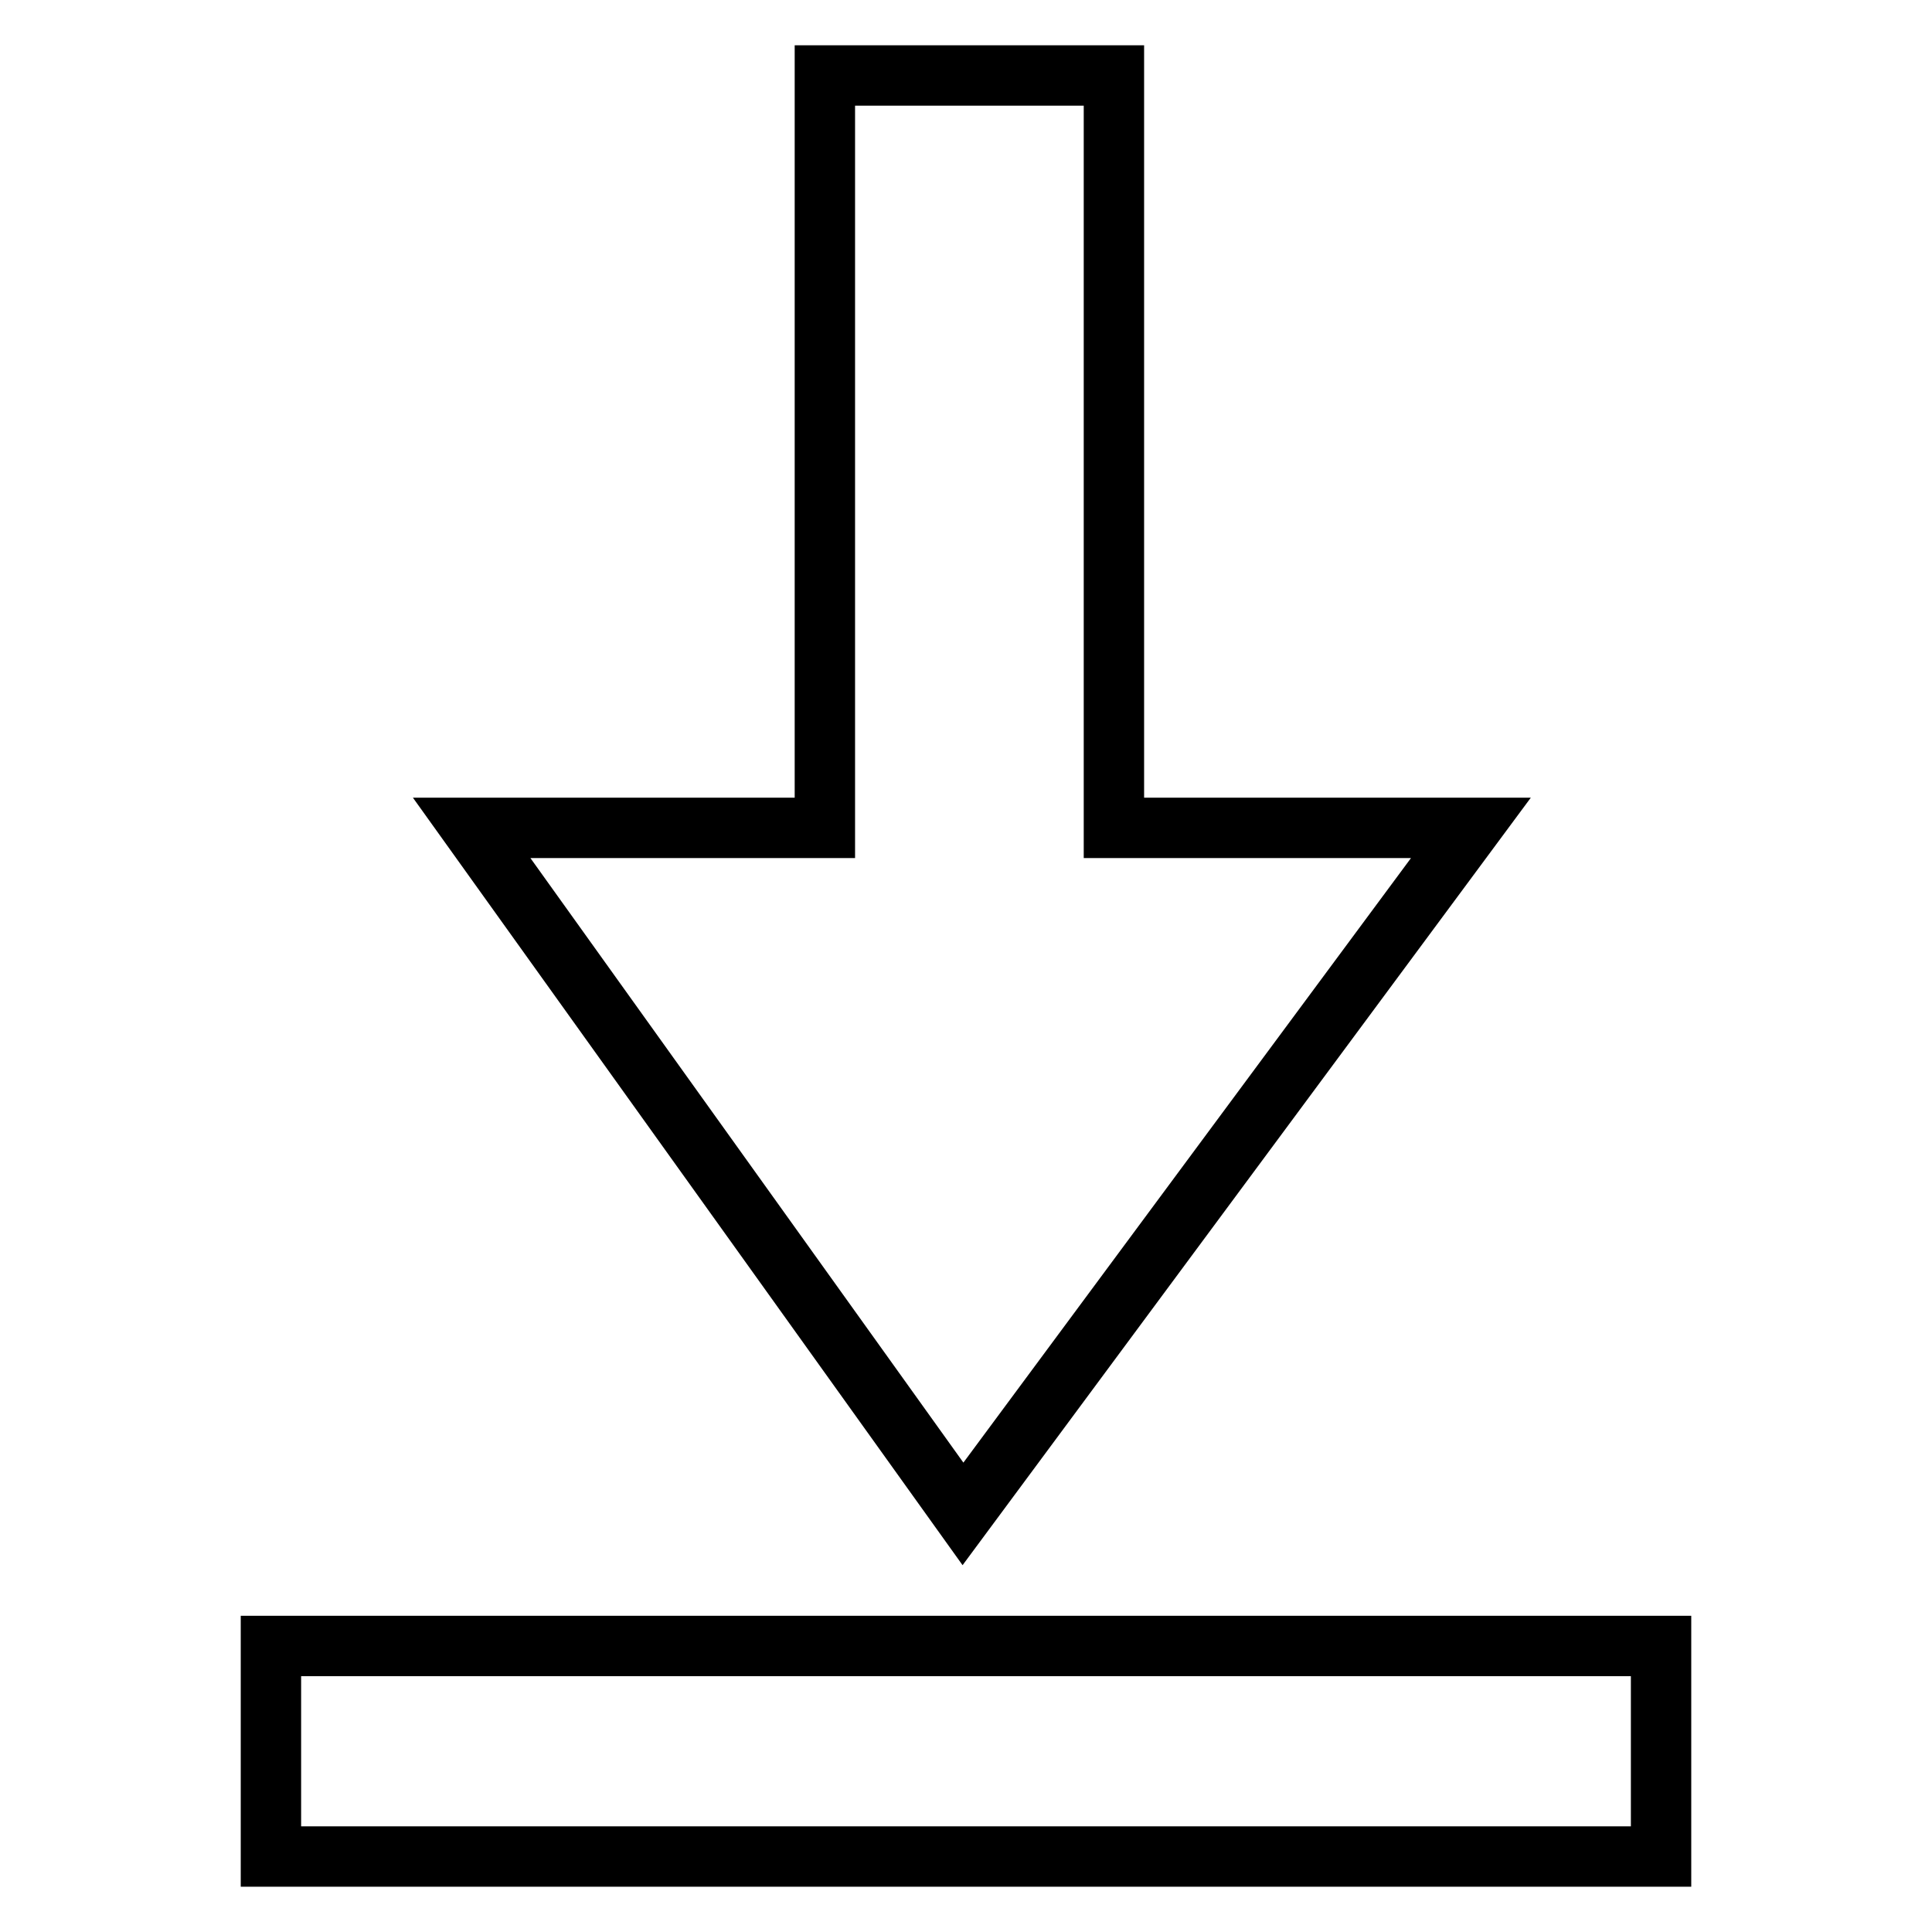 <?xml version="1.0" encoding="utf-8"?>
<!-- Svg Vector Icons : http://www.onlinewebfonts.com/icon -->
<!DOCTYPE svg PUBLIC "-//W3C//DTD SVG 1.1//EN" "http://www.w3.org/Graphics/SVG/1.1/DTD/svg11.dtd">
<svg version="1.1" xmlns="http://www.w3.org/2000/svg" xmlns:xlink="http://www.w3.org/1999/xlink" x="0px" y="0px" viewBox="0 0 256 256" enable-background="new 0 0 256 256" xml:space="preserve">
<g><g><path stroke-width="8" fill-opacity="0" stroke="#000000"  d="M194.9,109.7h-47.3V10h-38.3v99.7H62.5l65.1,90.9L194.9,109.7z"/><path stroke-width="8" fill-opacity="0" stroke="#000000"  d="M35.9,218.1h184.2V246H35.9V218.1L35.9,218.1z"/></g></g>
</svg>